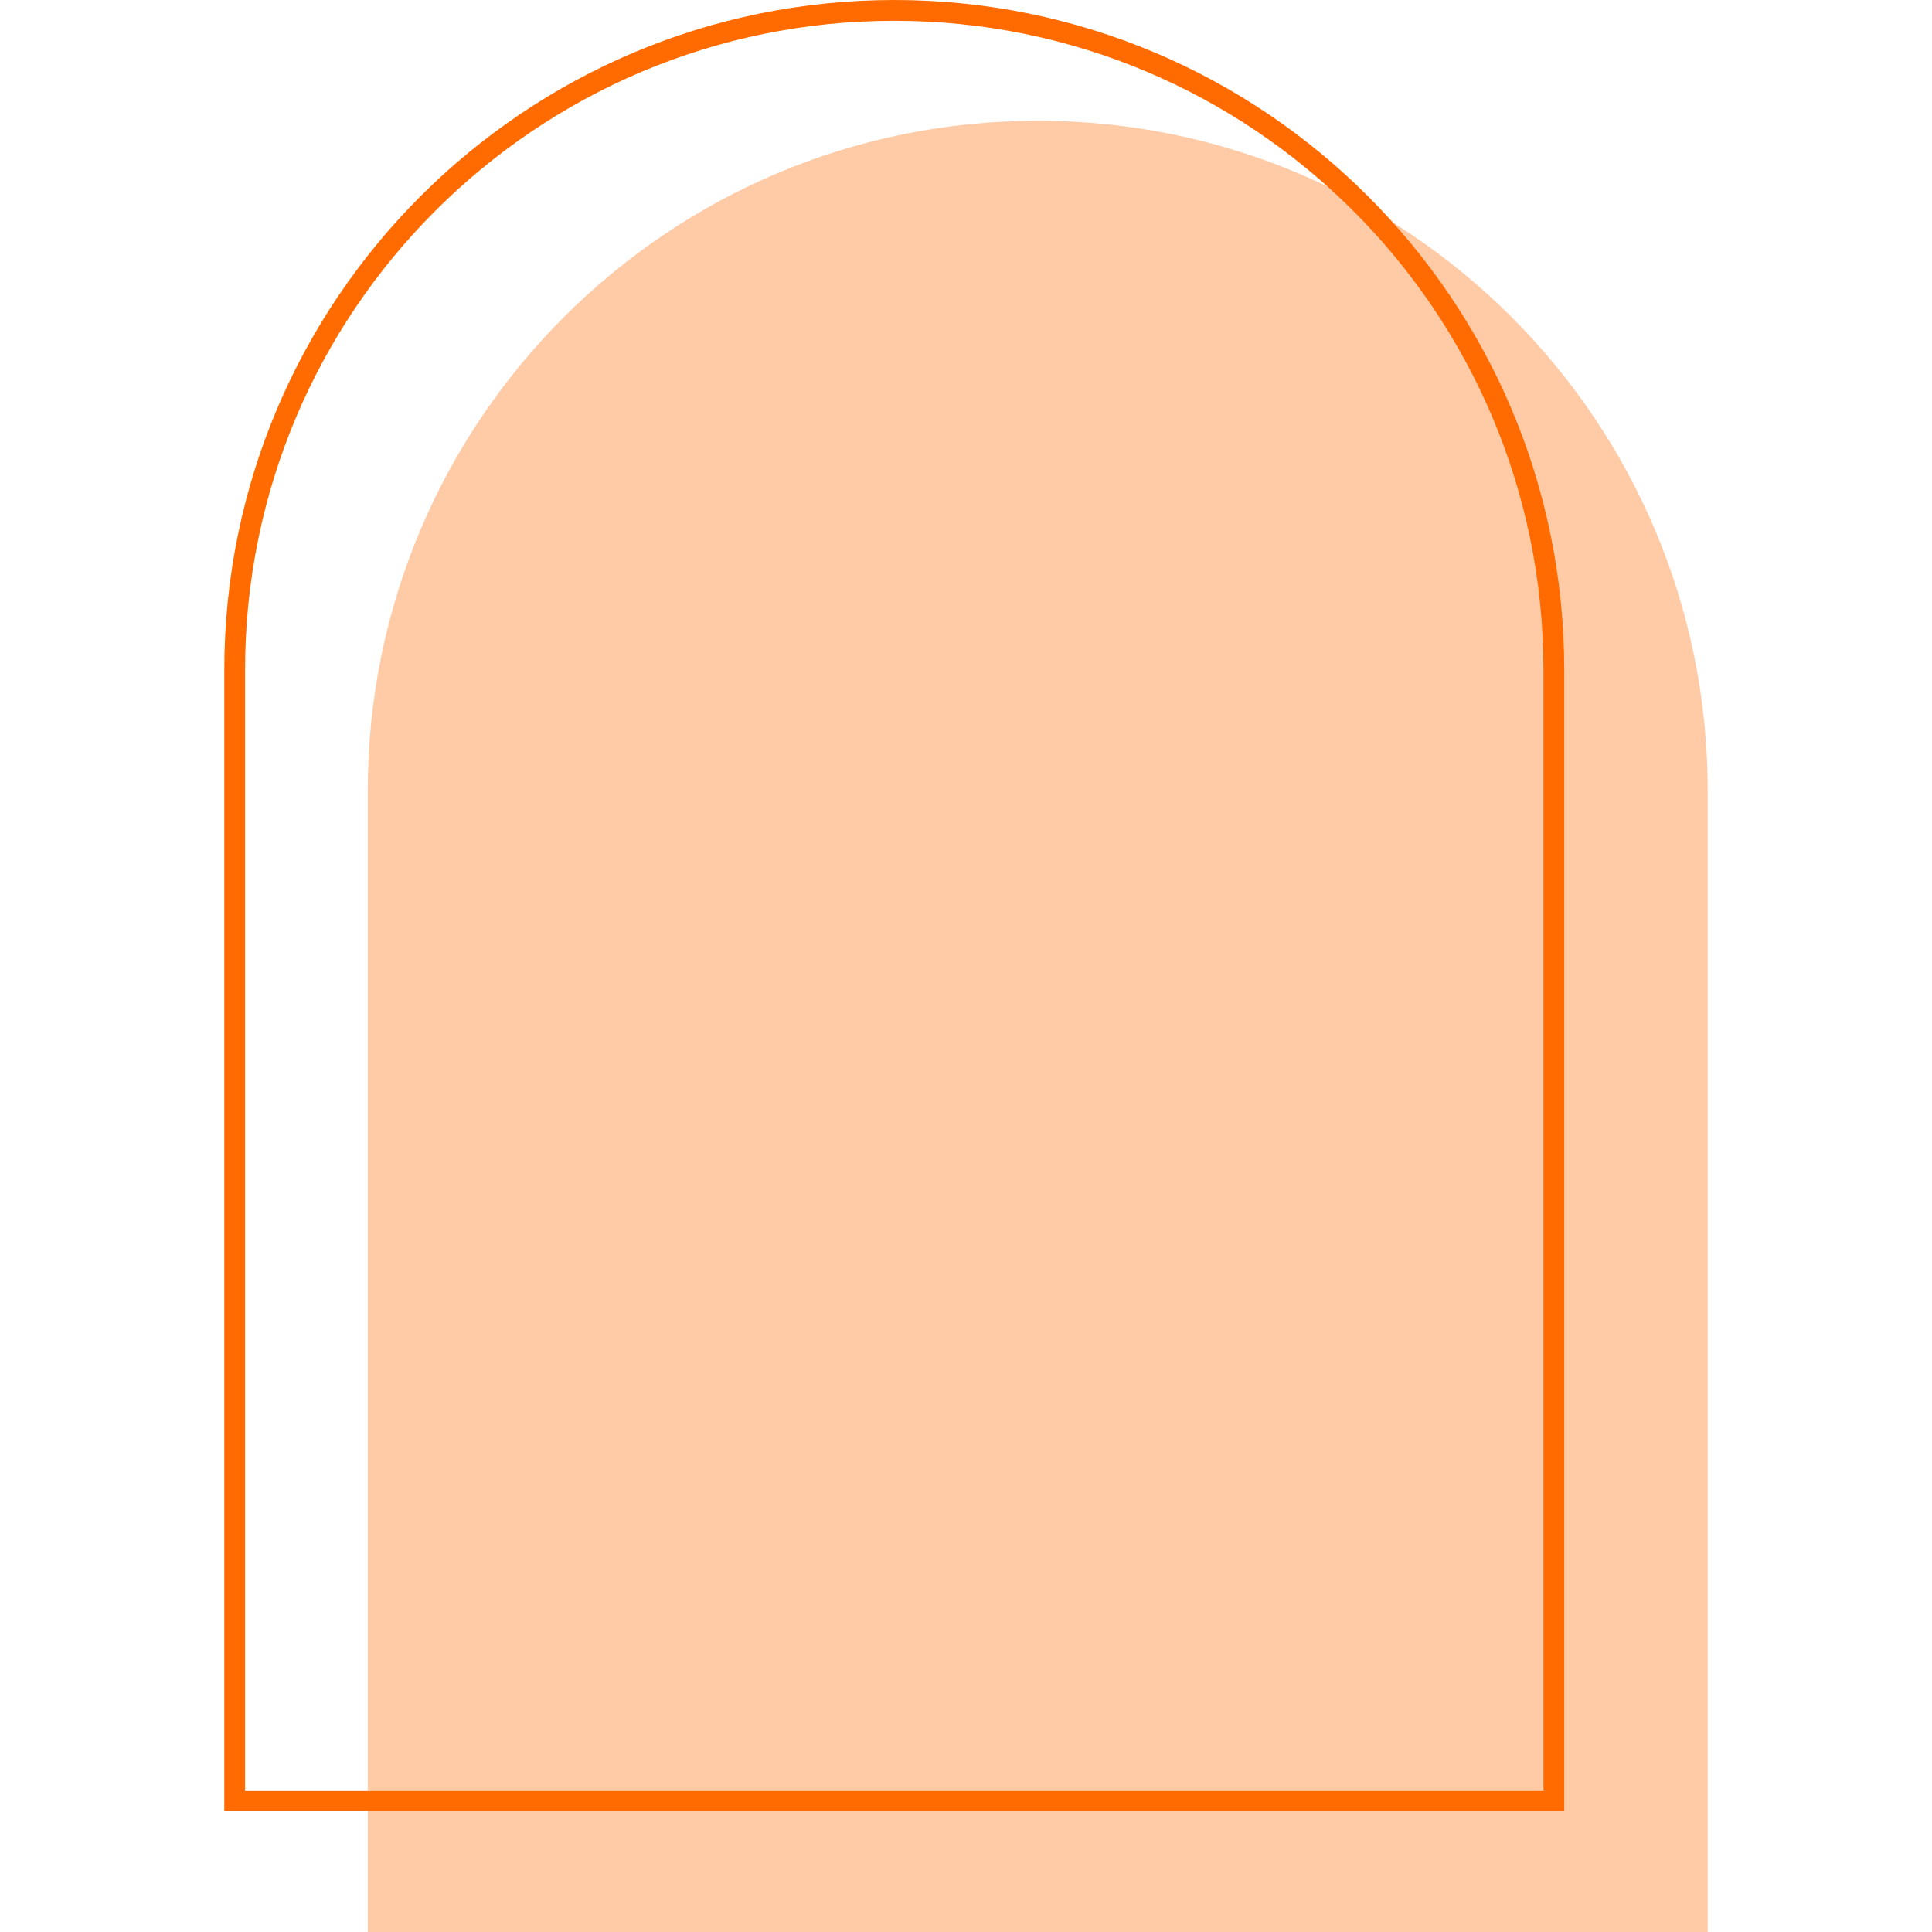 <svg width="93" height="93" viewBox="0 0 93 93" fill="none" xmlns="http://www.w3.org/2000/svg">
<path d="M11.297 32.25C11.297 14.715 25.512 0.5 43.047 0.5C60.582 0.5 74.797 14.715 74.797 32.25V86.688H11.297V32.25Z" stroke="#FF6B00"/>
<path opacity="0.35" d="M17.703 38.063C17.703 20.251 32.142 5.812 49.953 5.812C67.764 5.812 82.203 20.251 82.203 38.063V93H17.703V38.063Z" fill="#FF6B00"/>
</svg>
